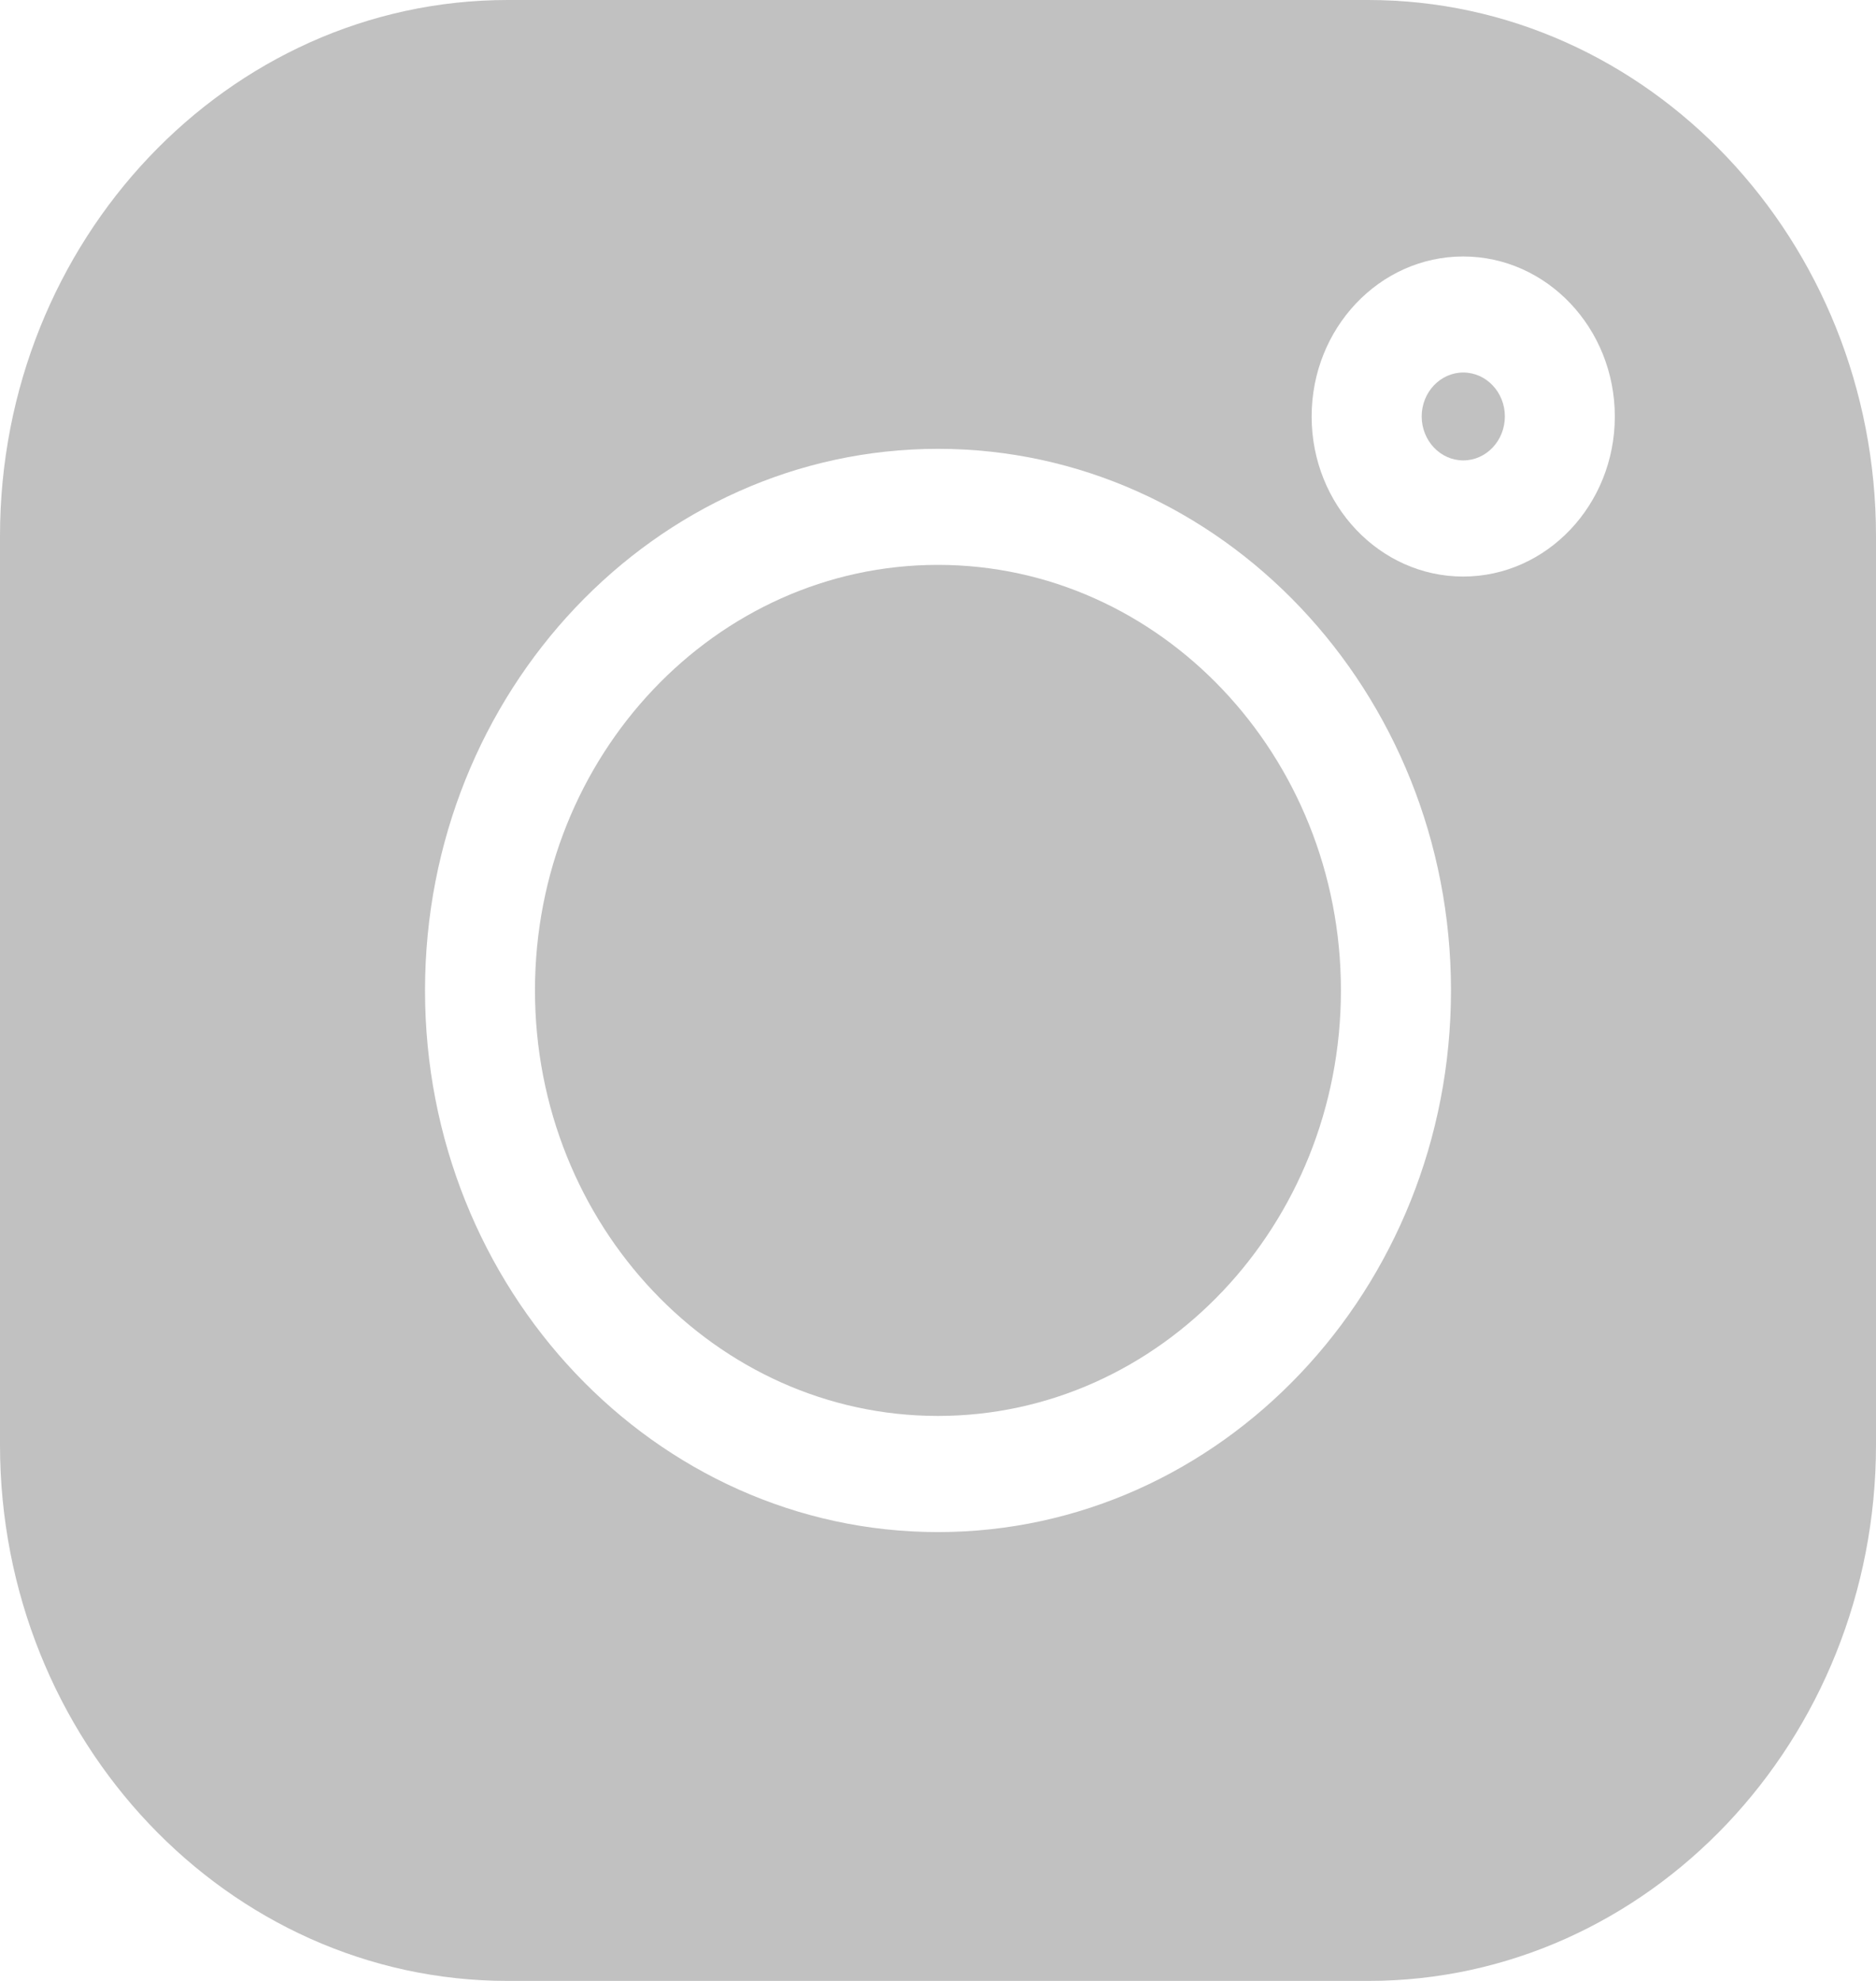 <svg width="18" height="19" viewBox="0 0 18 19" fill="none" xmlns="http://www.w3.org/2000/svg">
                                                        <g clip-path="url(#clip0_520_1922)">
                                                            <path d="M13.127 0H4.872C2.186 0 0 2.307 0 5.143V13.857C0 16.693 2.186 19 4.872 19H13.128C15.814 19 18 16.693 18 13.857V5.143C18 2.307 15.814 0 13.127 0ZM9 14.695C6.286 14.695 4.078 12.365 4.078 9.5C4.078 6.635 6.286 4.305 9 4.305C11.714 4.305 13.922 6.635 13.922 9.5C13.922 12.365 11.714 14.695 9 14.695ZM14.039 5.53C13.237 5.53 12.585 4.841 12.585 3.995C12.585 3.148 13.237 2.46 14.039 2.46C14.841 2.46 15.494 3.148 15.494 3.995C15.494 4.841 14.841 5.53 14.039 5.53Z" fill="#C1C1C1" />
                                                            <path d="M8.999 5.418C6.867 5.418 5.133 7.249 5.133 9.499C5.133 11.75 6.867 13.581 8.999 13.581C11.131 13.581 12.866 11.75 12.866 9.499C12.866 7.249 11.131 5.418 8.999 5.418Z" fill="#C1C1C1" />
                                                            <path d="M14.04 3.573C13.82 3.573 13.641 3.762 13.641 3.994C13.641 4.227 13.82 4.416 14.04 4.416C14.26 4.416 14.439 4.227 14.439 3.994C14.439 3.762 14.26 3.573 14.04 3.573Z" fill="#C1C1C1" />
                                                        </g>
                                                        <defs>
                                                            <clipPath id="clip0_520_1922">
                                                                <rect width="18" height="19" fill="white" />
                                                            </clipPath>
                                                        </defs>
                                                    </svg>